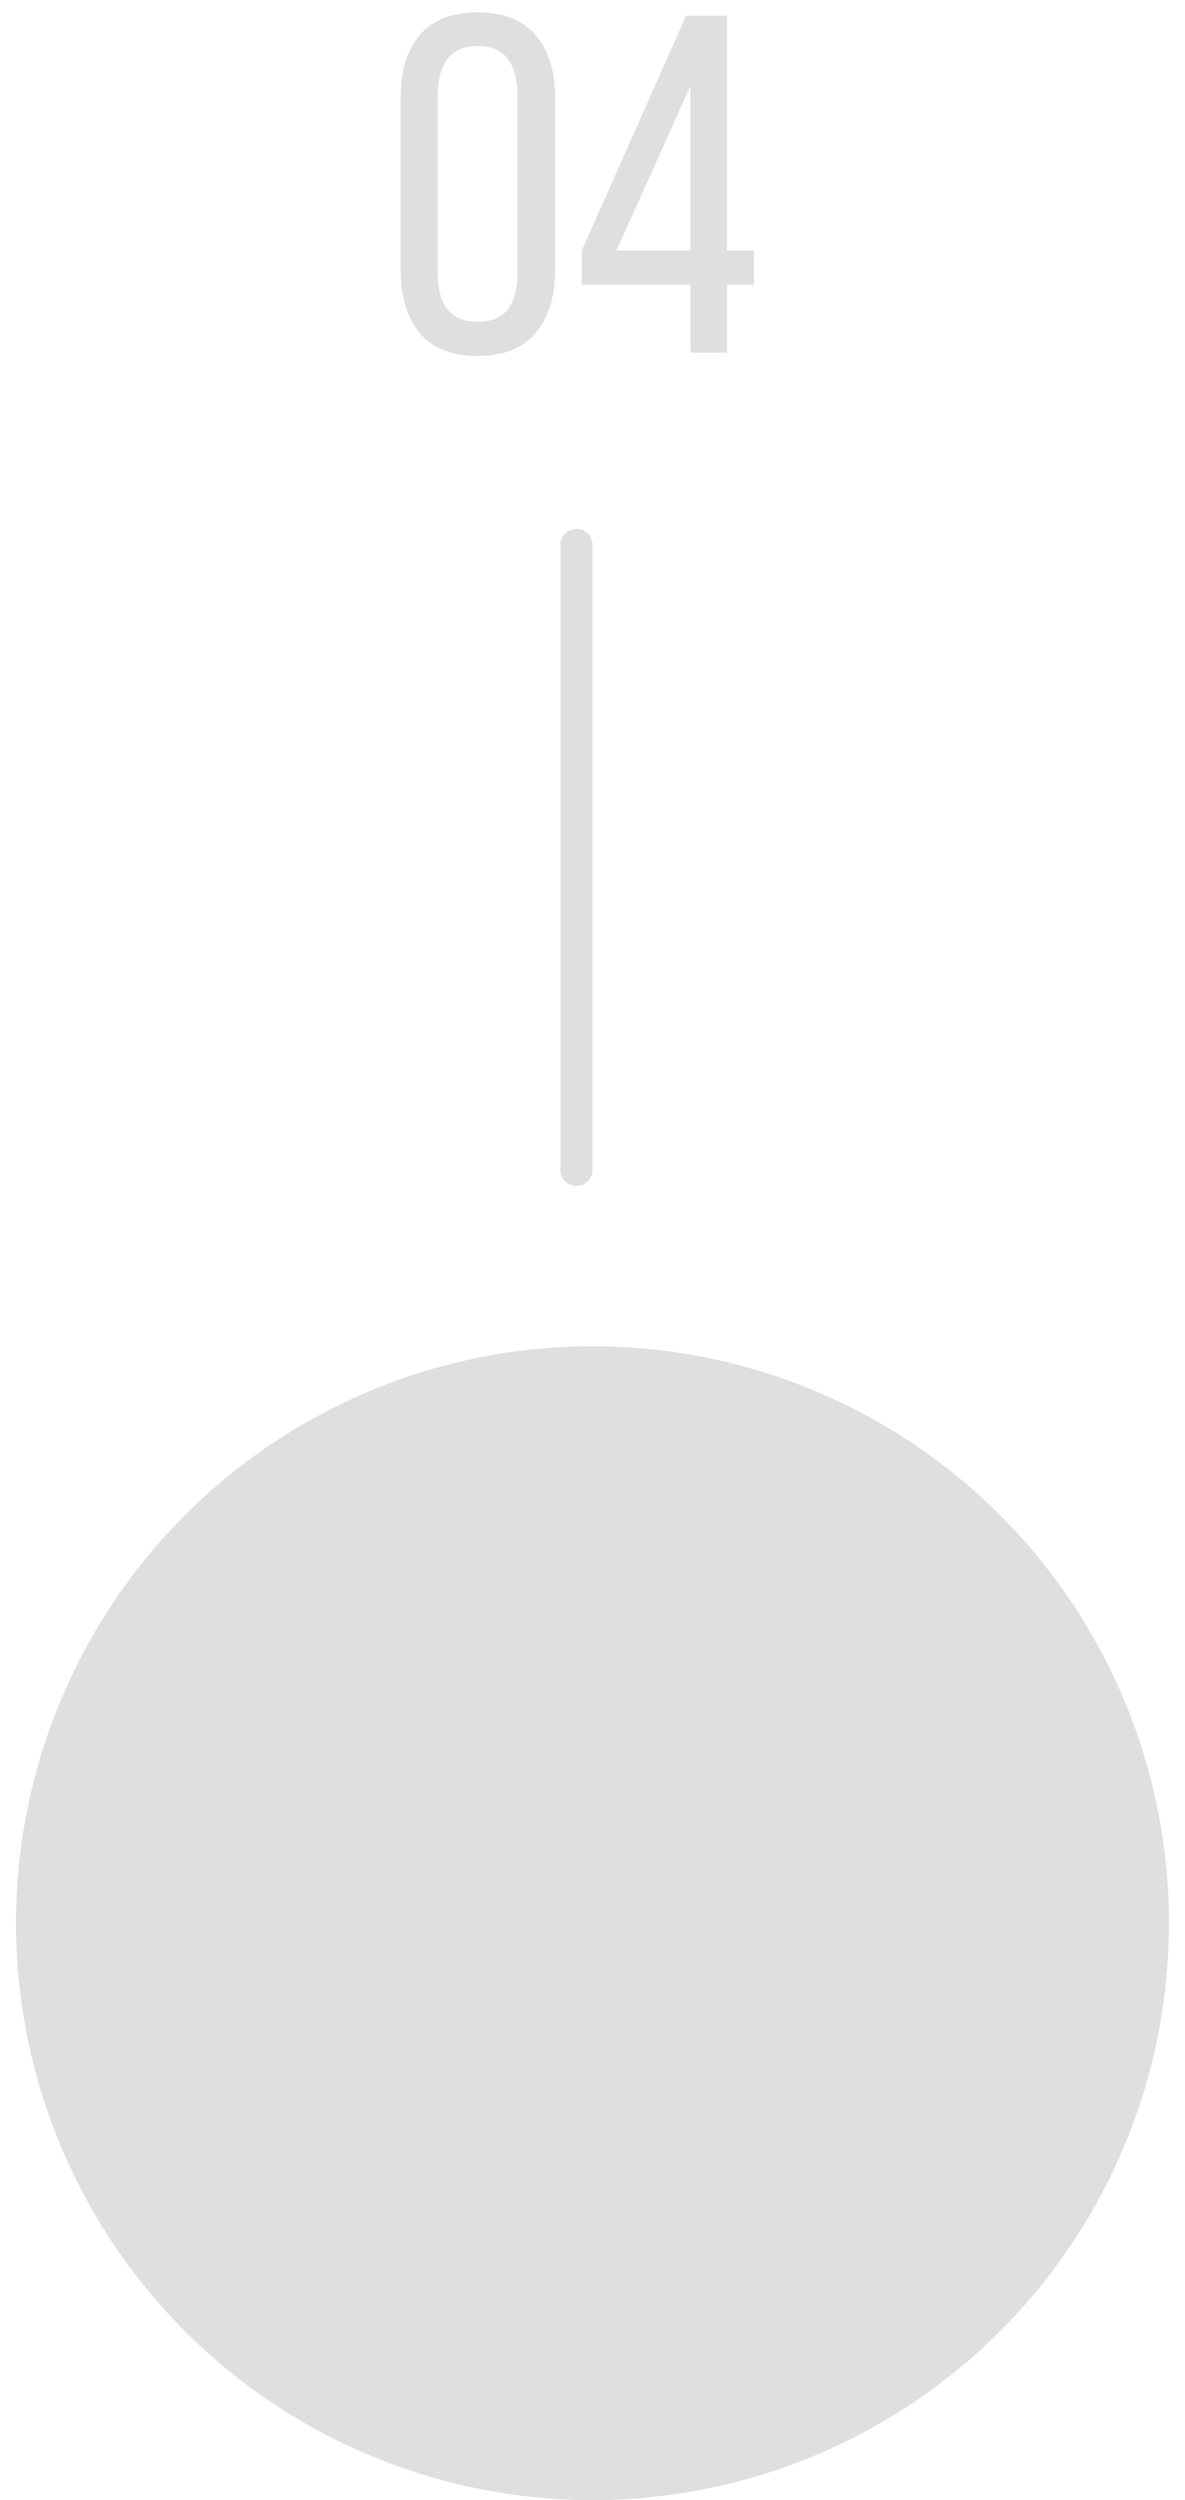 <?xml version="1.0" encoding="UTF-8"?> <svg xmlns="http://www.w3.org/2000/svg" width="37" height="78" viewBox="0 0 37 78" fill="none"><path d="M18 17V36.5" stroke="#DFDFDF" stroke-linecap="round"></path><circle cx="18.5" cy="60" r="18" fill="#DFDFDF"></circle><path d="M12.511 3.027C12.511 2.216 12.706 1.576 13.096 1.105C13.496 0.625 14.102 0.385 14.913 0.385C15.724 0.385 16.329 0.625 16.73 1.105C17.13 1.576 17.33 2.216 17.33 3.027V8.447C17.33 9.258 17.13 9.904 16.73 10.384C16.329 10.865 15.724 11.105 14.913 11.105C14.102 11.105 13.496 10.865 13.096 10.384C12.706 9.904 12.511 9.258 12.511 8.447V3.027ZM13.667 8.523C13.667 9.003 13.767 9.378 13.967 9.649C14.177 9.909 14.492 10.039 14.913 10.039C15.343 10.039 15.659 9.909 15.859 9.649C16.059 9.378 16.159 9.003 16.159 8.523V2.967C16.159 2.487 16.059 2.111 15.859 1.841C15.659 1.571 15.343 1.436 14.913 1.436C14.492 1.436 14.177 1.571 13.967 1.841C13.767 2.111 13.667 2.487 13.667 2.967V8.523ZM22.701 8.883V11H21.559V8.883H18.166V7.817L21.424 0.49H22.701V7.817H23.541V8.883H22.701ZM19.247 7.817H21.559V2.682L19.247 7.817Z" fill="#DFDFDF"></path></svg> 